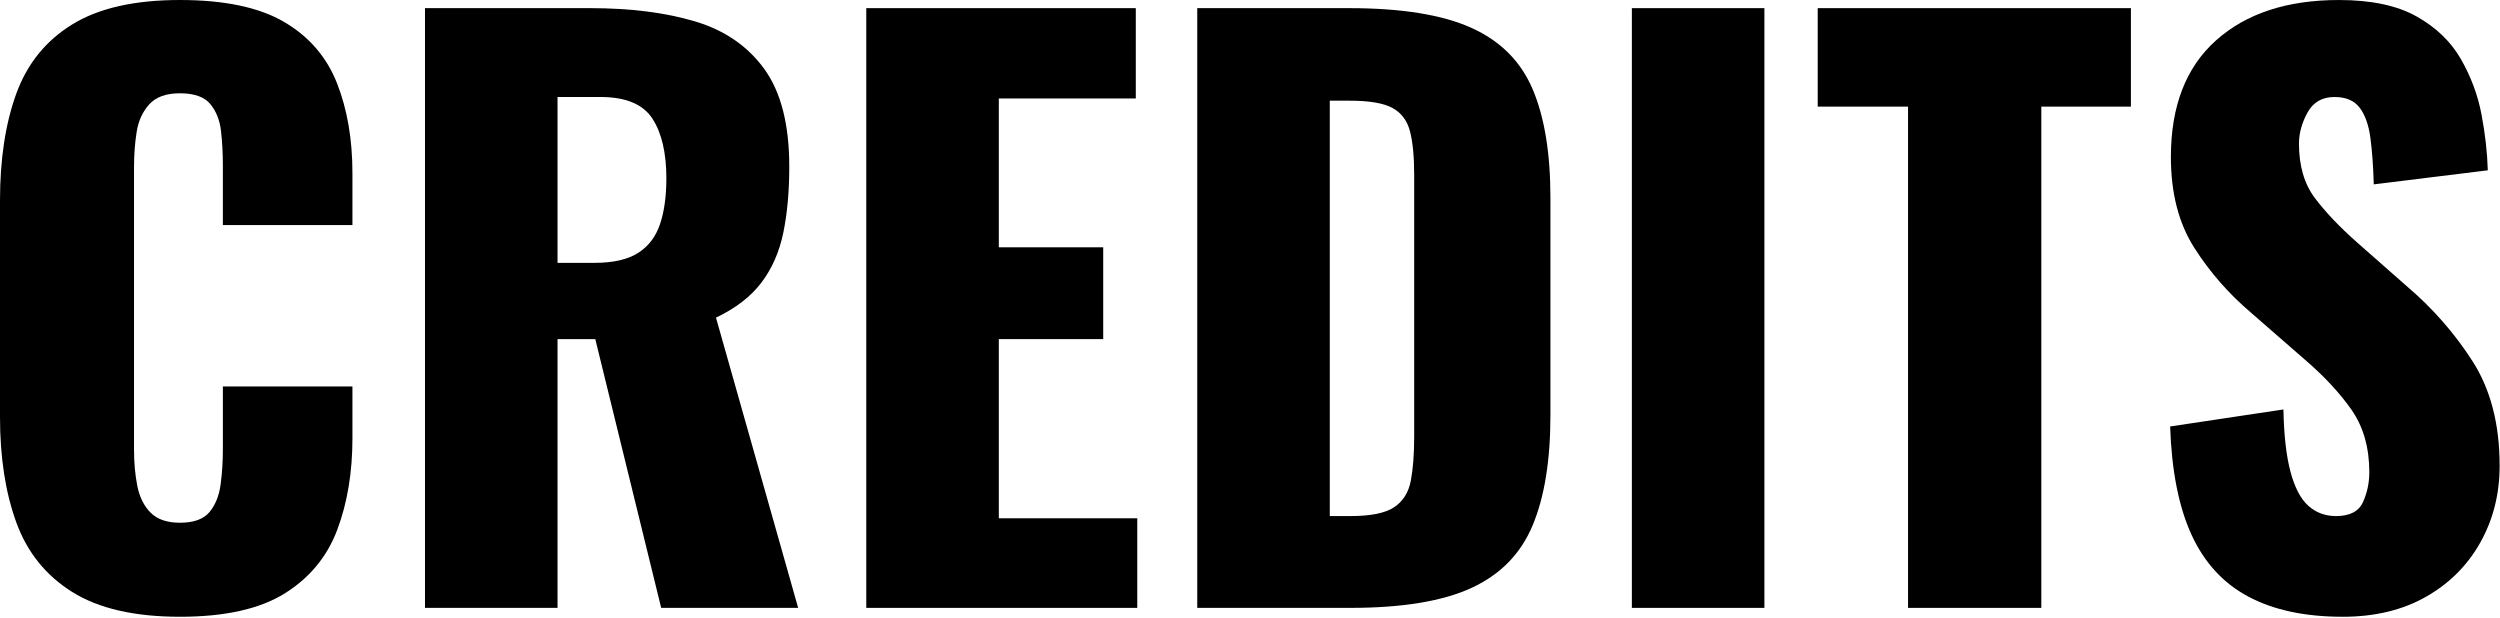 <svg clip-rule="evenodd" fill-rule="evenodd" stroke-linejoin="round" stroke-miterlimit="2" viewBox="0 0 2251 556" xmlns="http://www.w3.org/2000/svg"><g fill-rule="nonzero"><path d="m162 555.333c-40.889 0-73.222-7.444-97-22.333s-40.556-35.778-50.333-62.667c-9.778-26.889-14.667-58.555-14.667-95v-194.666c0-37.334 4.889-69.445 14.667-96.334 9.777-26.889 26.555-47.666 50.333-62.333s56.111-22 97-22c40 0 71.222 6.556 93.667 19.667 22.444 13.111 38.333 31.444 47.666 55 9.334 23.555 14 50.666 14 81.333v46.667h-116.666v-54c0-10.667-.556-20.889-1.667-30.667s-4.333-17.889-9.667-24.333c-5.333-6.445-14.444-9.667-27.333-9.667-12.444 0-21.667 3.333-27.667 10s-9.777 15-11.333 25-2.333 20.556-2.333 31.667v254c0 12 1 23 3 33s6 18 12 24 14.777 9 26.333 9c12.444 0 21.333-3.223 26.667-9.667 5.333-6.444 8.666-14.778 10-25 1.333-10.222 2-20.667 2-31.333v-56.667h116.666v46.667c0 30.666-4.555 58.111-13.666 82.333s-24.889 43.333-47.334 57.333c-22.444 14-53.889 21-94.333 21z"/><path d="m382.667 547.333v-540h148.666c36.445 0 68 4 94.667 12s47.444 22.334 62.333 43c14.889 20.667 22.334 49.889 22.334 87.667 0 22.222-1.778 42-5.334 59.333-3.555 17.334-10.111 32.334-19.666 45-9.556 12.667-23.223 23.223-41 31.667l74 261.333h-123.334l-59.333-242h-34v242zm119.333-310.666h33.333c16.889 0 30-3 39.334-9 9.333-6 15.889-14.667 19.666-26 3.778-11.334 5.667-25 5.667-41 0-23.111-4.222-41.111-12.667-54-8.444-12.889-24-19.334-46.666-19.334h-38.667z"/><path d="m780 547.333v-540h242.667v81.334h-123.334v134h94v82.666h-94v161.334h124.667v80.666z"/><path d="m1078 547.333v-540h136.667c47.111 0 83.777 5.889 110 17.667 26.222 11.778 44.666 30.222 55.333 55.333s16 57.667 16 97.667v196c0 40.444-5.333 73.444-16 99s-29 44.333-55 56.333-62.333 18-109 18zm119.333-82.666h18.667c18.222 0 31.333-2.667 39.333-8 8-5.334 13-13.334 15-24 2-10.667 3-24 3-40v-235.334c0-16-1.222-28.889-3.666-38.666-2.445-9.778-7.667-16.889-15.667-21.334-8-4.444-20.889-6.666-38.667-6.666h-18z"/><path d="m1469.33 7.333h119.333v540h-119.333z"/><path d="m1718 547.333v-451.333h-81.333v-88.667h282v88.667h-80.667v451.333z"/><path d="m2109.33 555.333c-33.777 0-62-6-84.666-18-22.667-12-39.778-30.555-51.334-55.666-11.555-25.111-18-57.667-19.333-97.667l102-15.333c.444 23.111 2.556 41.777 6.333 56 3.778 14.222 9.111 24.444 16 30.666 6.889 6.223 15.223 9.334 25 9.334 12.445 0 20.556-4.223 24.334-12.667 3.777-8.444 5.666-17.333 5.666-26.667 0-22.222-5.333-41-16-56.333-10.666-15.333-25.111-30.778-43.333-46.333l-46.667-40.667c-20.444-17.333-37.666-37-51.666-59s-21-49.222-21-81.667c0-45.777 13.555-80.777 40.666-105 27.111-24.222 64-36.333 110.667-36.333 28.889 0 52.111 4.889 69.667 14.667 17.555 9.777 30.889 22.555 40 38.333s15.333 32.444 18.666 50c3.334 17.556 5.223 34.333 5.667 50.333l-102.667 12.667c-.444-16-1.444-29.889-3-41.667-1.555-11.777-4.777-20.889-9.666-27.333s-12.445-9.667-22.667-9.667c-11.111 0-19.222 4.667-24.333 14-5.111 9.334-7.667 18.667-7.667 28 0 20 4.778 36.334 14.333 49 9.556 12.667 22.111 25.889 37.667 39.667l44.667 39.333c23.555 20 43.444 42.667 59.666 68 16.223 25.334 24.334 56.667 24.334 94 0 25.334-5.778 48.334-17.334 69-11.555 20.667-27.889 37-49 49s-46.111 18-75 18z"/></g></svg>